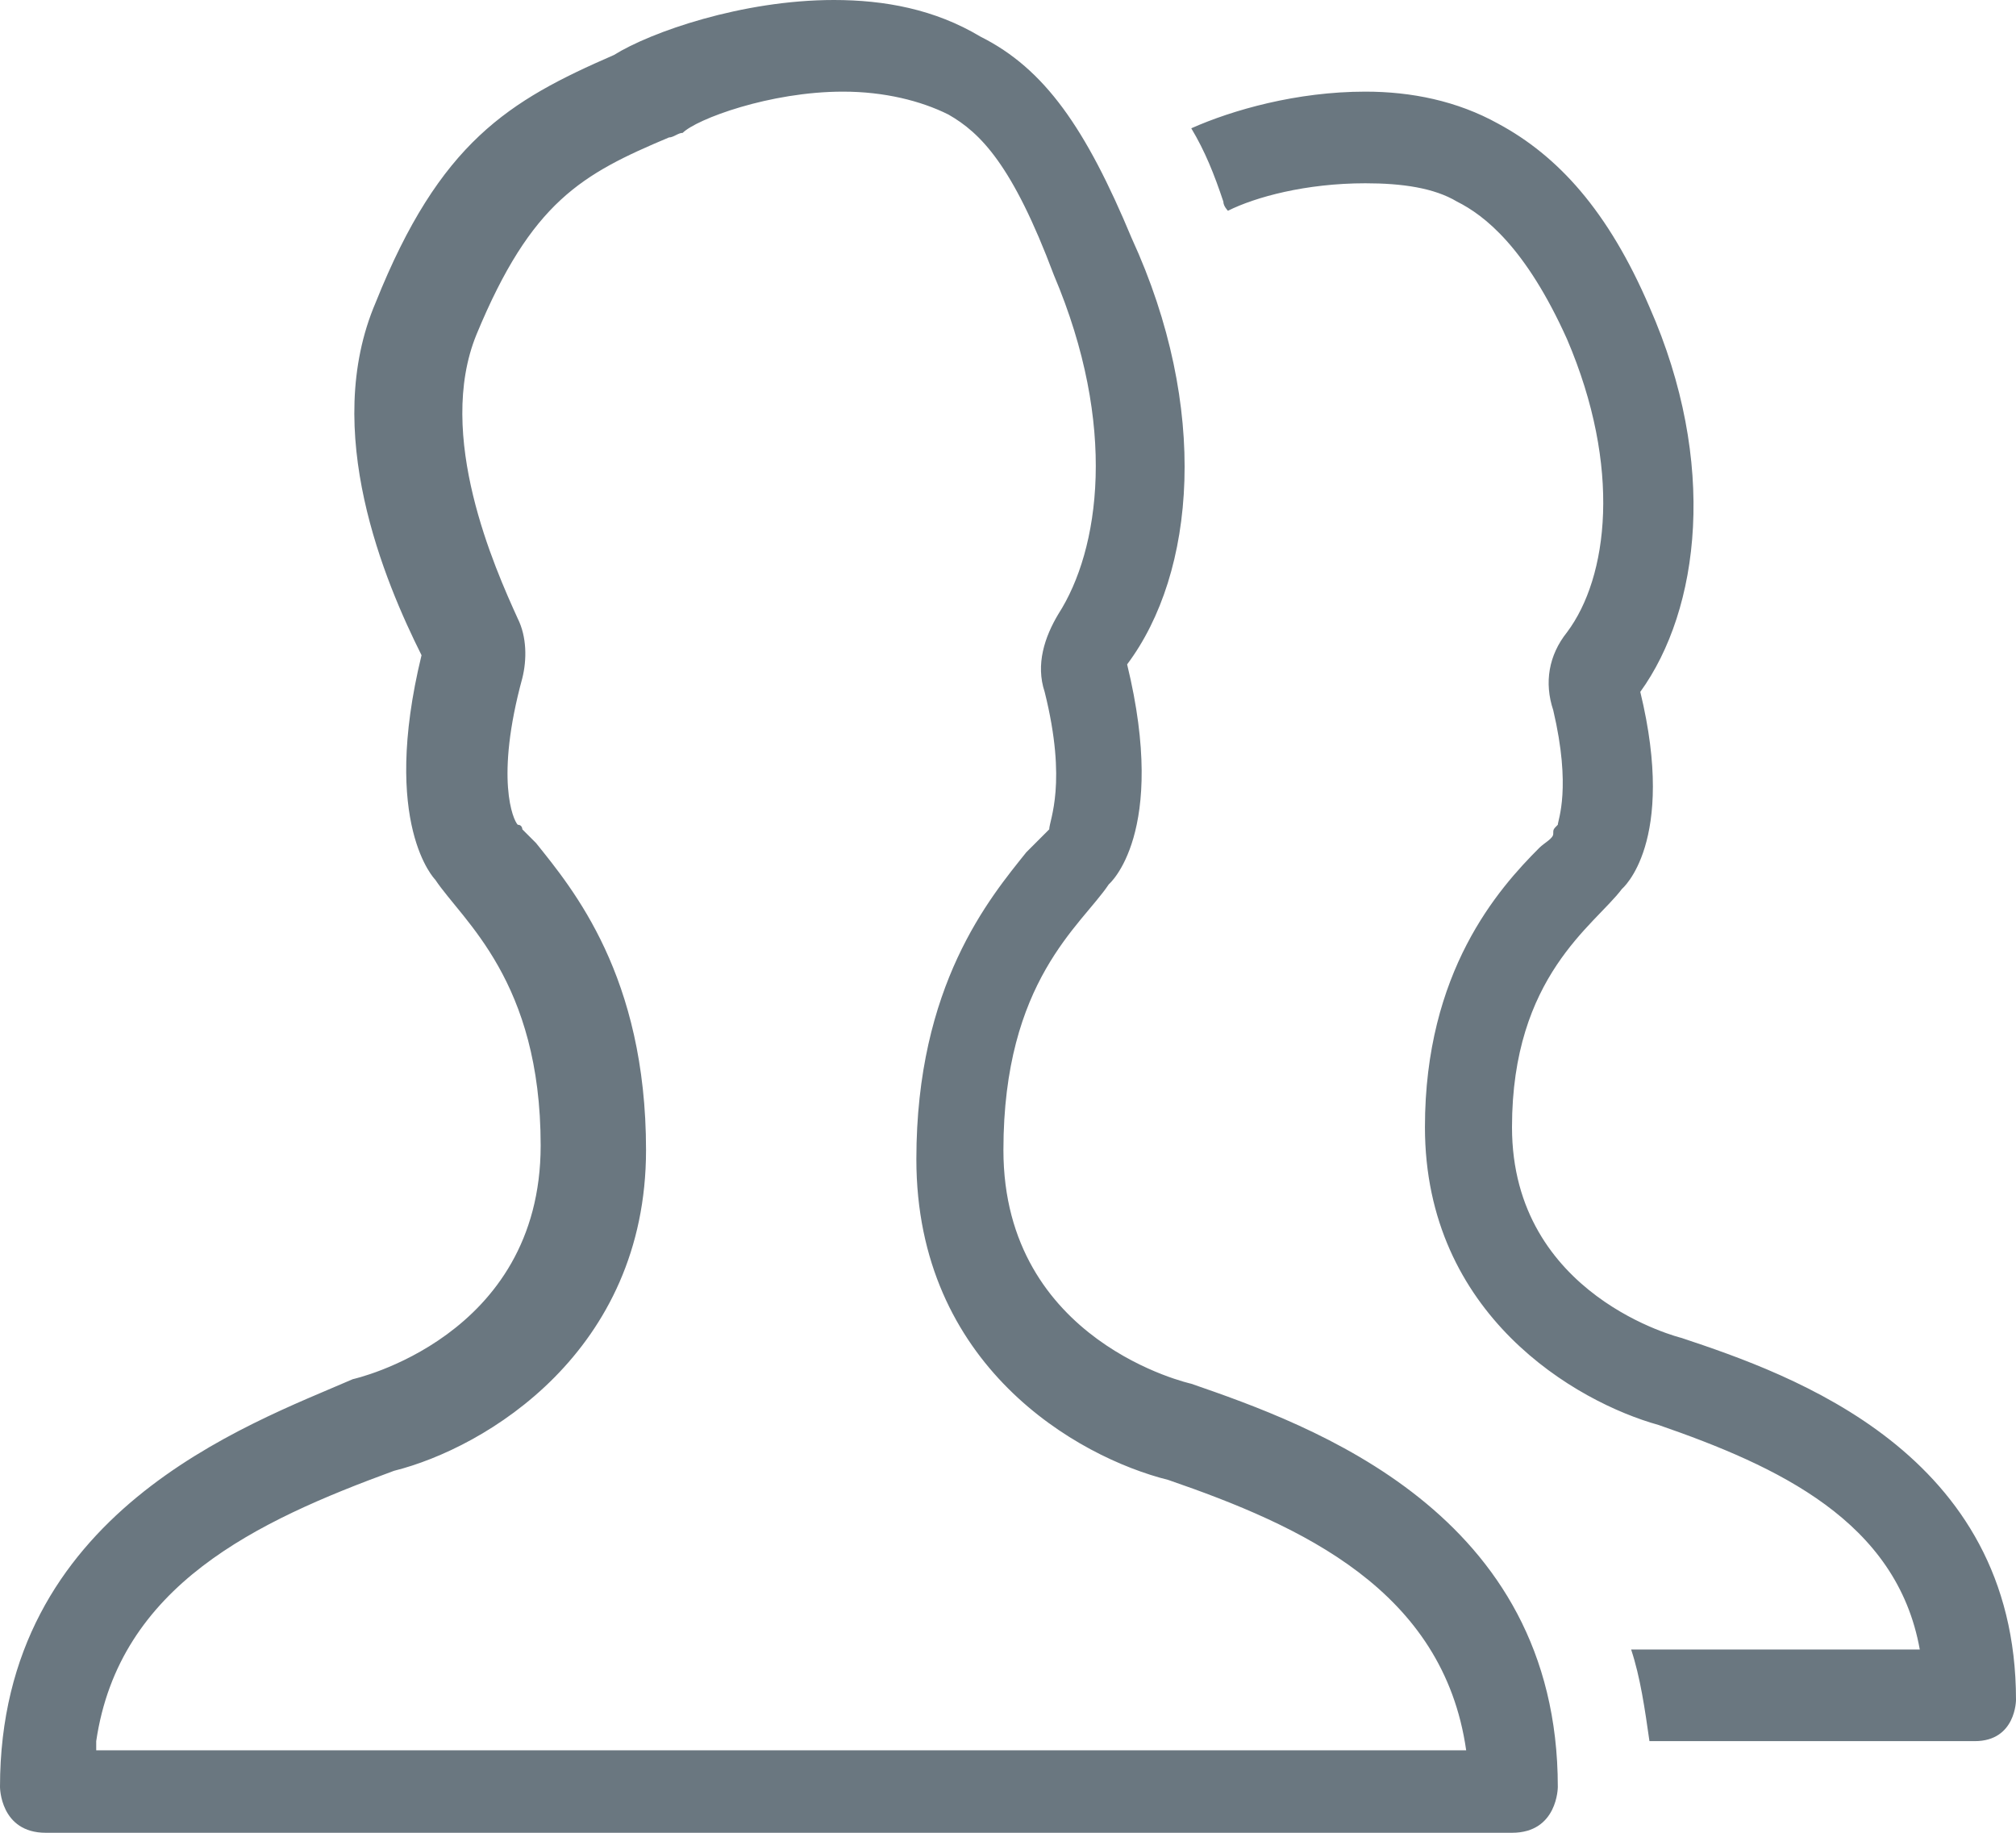 <?xml version="1.0" encoding="utf-8"?>
<!-- Generator: Adobe Illustrator 23.0.2, SVG Export Plug-In . SVG Version: 6.00 Build 0)  -->
<svg version="1.1" id="Calque_1" xmlns="http://www.w3.org/2000/svg" xmlns:xlink="http://www.w3.org/1999/xlink" x="0px" y="0px"
	 viewBox="0 0 44 40" style="enable-background:new 0 0 44 40;" xml:space="preserve">
<style type="text/css">
	.st0{clip-path:url(#SVGID_2_);fill:#6a7780;}
</style>
<g>
	<defs>
		<rect id="SVGID_1_" y="0" width="44" height="40"/>
	</defs>
	<clipPath id="SVGID_2_">
		<use xlink:href="#SVGID_1_"  style="overflow:visible;"/>
	</clipPath>
	<path class="st0" d="M36.7,29.2c0,0-3.7-0.9-3.7-4.6c0-3.3,1.8-4.4,2.4-5.2c0,0,1.2-1,0.4-4.3c1.3-1.8,1.7-5,0.2-8.4
		c-0.9-2.1-2-3.3-3.3-4C31.8,2.2,30.8,2,29.8,2c-1.5,0-2.9,0.4-3.8,0.8c0.3,0.5,0.5,1,0.7,1.6c0,0.1,0.1,0.2,0.1,0.2
		c0.6-0.3,1.7-0.6,3-0.6c0.8,0,1.5,0.1,2,0.4c0.6,0.3,1.5,1,2.4,3c1.2,2.8,0.9,5.2,0,6.4c-0.4,0.5-0.5,1.1-0.3,1.7
		c0.4,1.7,0.1,2.4,0.1,2.5c-0.1,0.1-0.1,0.1-0.1,0.2c0,0.1-0.2,0.2-0.3,0.3c-0.9,0.9-2.5,2.7-2.5,6.1c0,4.1,3.3,6,5.1,6.5
		c2.6,0.9,5.2,2.1,5.7,4.9h-6.3c0.2,0.6,0.3,1.3,0.4,2h7.1c0.9,0,0.9-0.9,0.9-0.9C44,31.7,39.1,30,36.7,29.2 M26,30.2
		c0,0-4.1-0.9-4.1-5.1c0-3.7,1.7-4.9,2.3-5.8c0,0,1.3-1.1,0.4-4.8c1.5-2,1.8-5.6,0.1-9.3c-1-2.4-1.9-3.7-3.3-4.4
		c-1-0.6-2.1-0.8-3.2-0.8c-2,0-4,0.7-4.8,1.2c-2.3,1-3.8,1.9-5.2,5.4c-1.2,2.8,0.2,6.1,1,7.7c-0.9,3.7,0.3,4.9,0.3,4.9
		c0.6,0.9,2.3,2.2,2.3,5.8c0,4.2-4.1,5.1-4.1,5.1C5.4,31.1,0,33,0,39c0,0,0,1,1,1h32c1,0,1-1,1-1C34,33,28.6,31.1,26,30.2 M2.1,38
		c0.5-3.4,3.5-4.8,6.5-5.9c2-0.5,5.5-2.6,5.5-7c0-3.8-1.6-5.7-2.4-6.7c-0.1-0.1-0.2-0.2-0.3-0.3c0,0,0-0.1-0.1-0.1
		c-0.1-0.1-0.5-1,0.1-3.2c0.1-0.4,0.1-0.9-0.1-1.3c-0.5-1.1-1.8-4-0.9-6.2c1.2-2.9,2.3-3.5,4.2-4.3c0.1,0,0.2-0.1,0.3-0.1
		C15.2,2.6,16.8,2,18.4,2c0.9,0,1.7,0.2,2.3,0.5C21.4,2.9,22.1,3.6,23,6c1.4,3.3,1,6,0.1,7.4c-0.3,0.5-0.5,1.1-0.3,1.7
		c0.5,2,0.1,2.8,0.1,3c-0.1,0.1-0.1,0.1-0.2,0.2c-0.1,0.1-0.2,0.2-0.3,0.3c-0.8,1-2.4,2.9-2.4,6.7c0,4.5,3.5,6.5,5.5,7
		c2.9,1,6,2.4,6.5,5.9H2.1z"/>
</g>
</svg>
